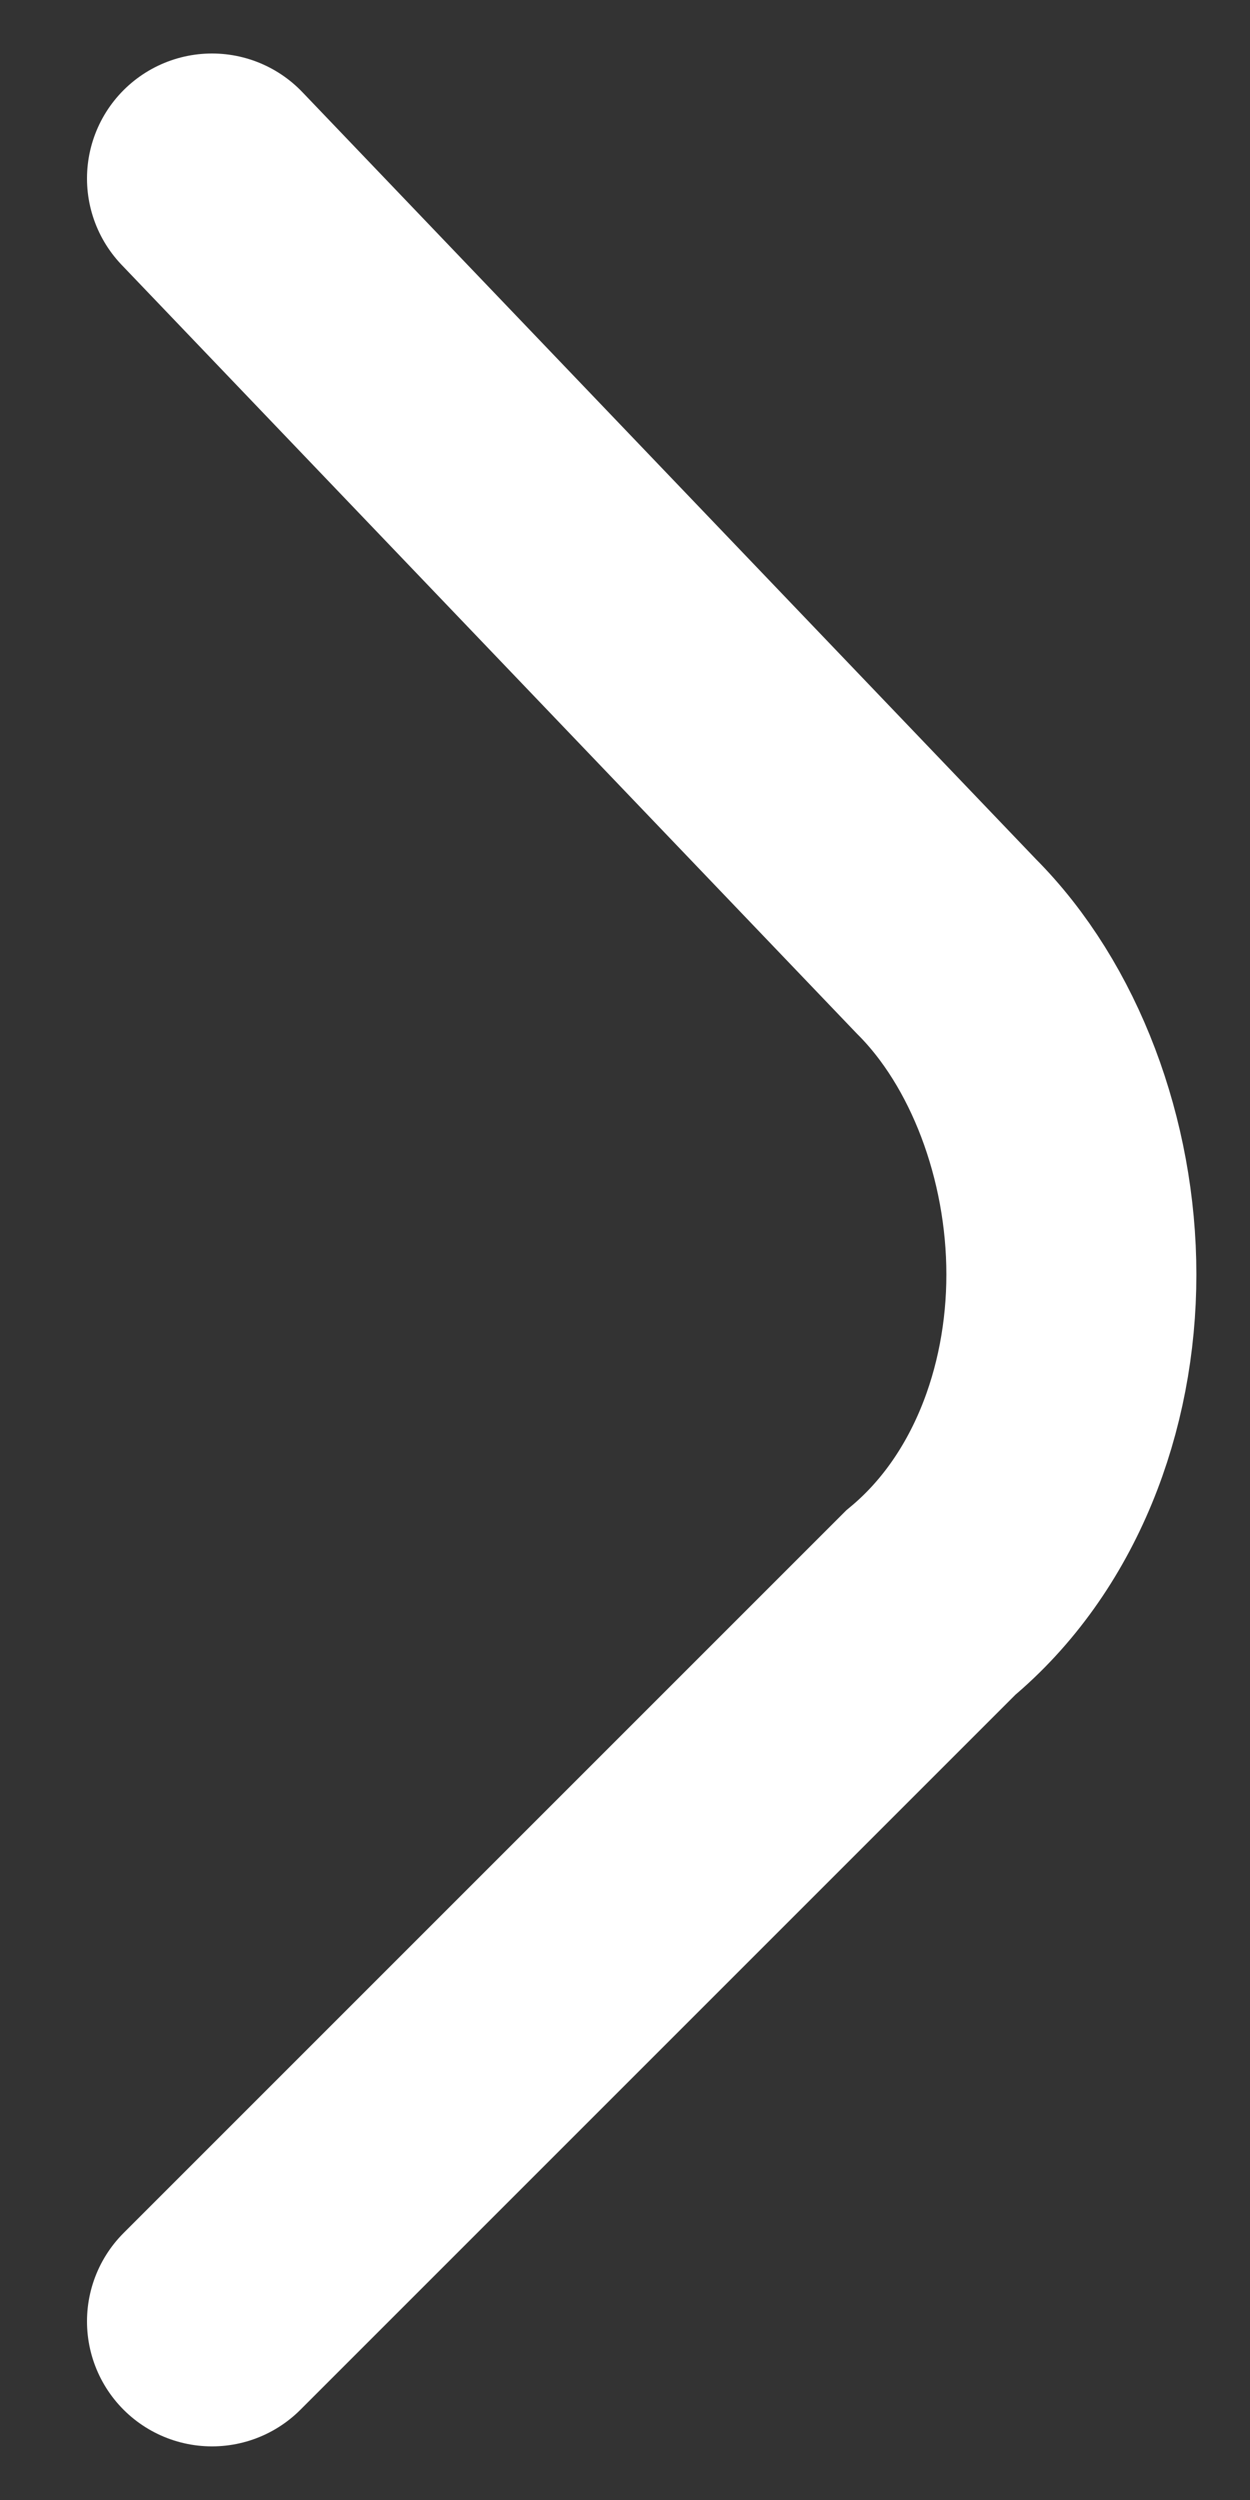 <svg width="10" height="20" viewBox="0 0 10 20" fill="none" xmlns="http://www.w3.org/2000/svg">
<rect x="0" y="0" width="10" height="20" fill="#333333" stroke="none"/>
<path d="M1.696 1.428L7.571 7.571C8.196 8.196 8.571 9.196 8.571 10.196C8.571 11.196 8.196 12.196 7.446 12.821L1.696 18.571" stroke="white" stroke-width="2" stroke-miterlimit="10" stroke-linecap="round"/>
</svg>
